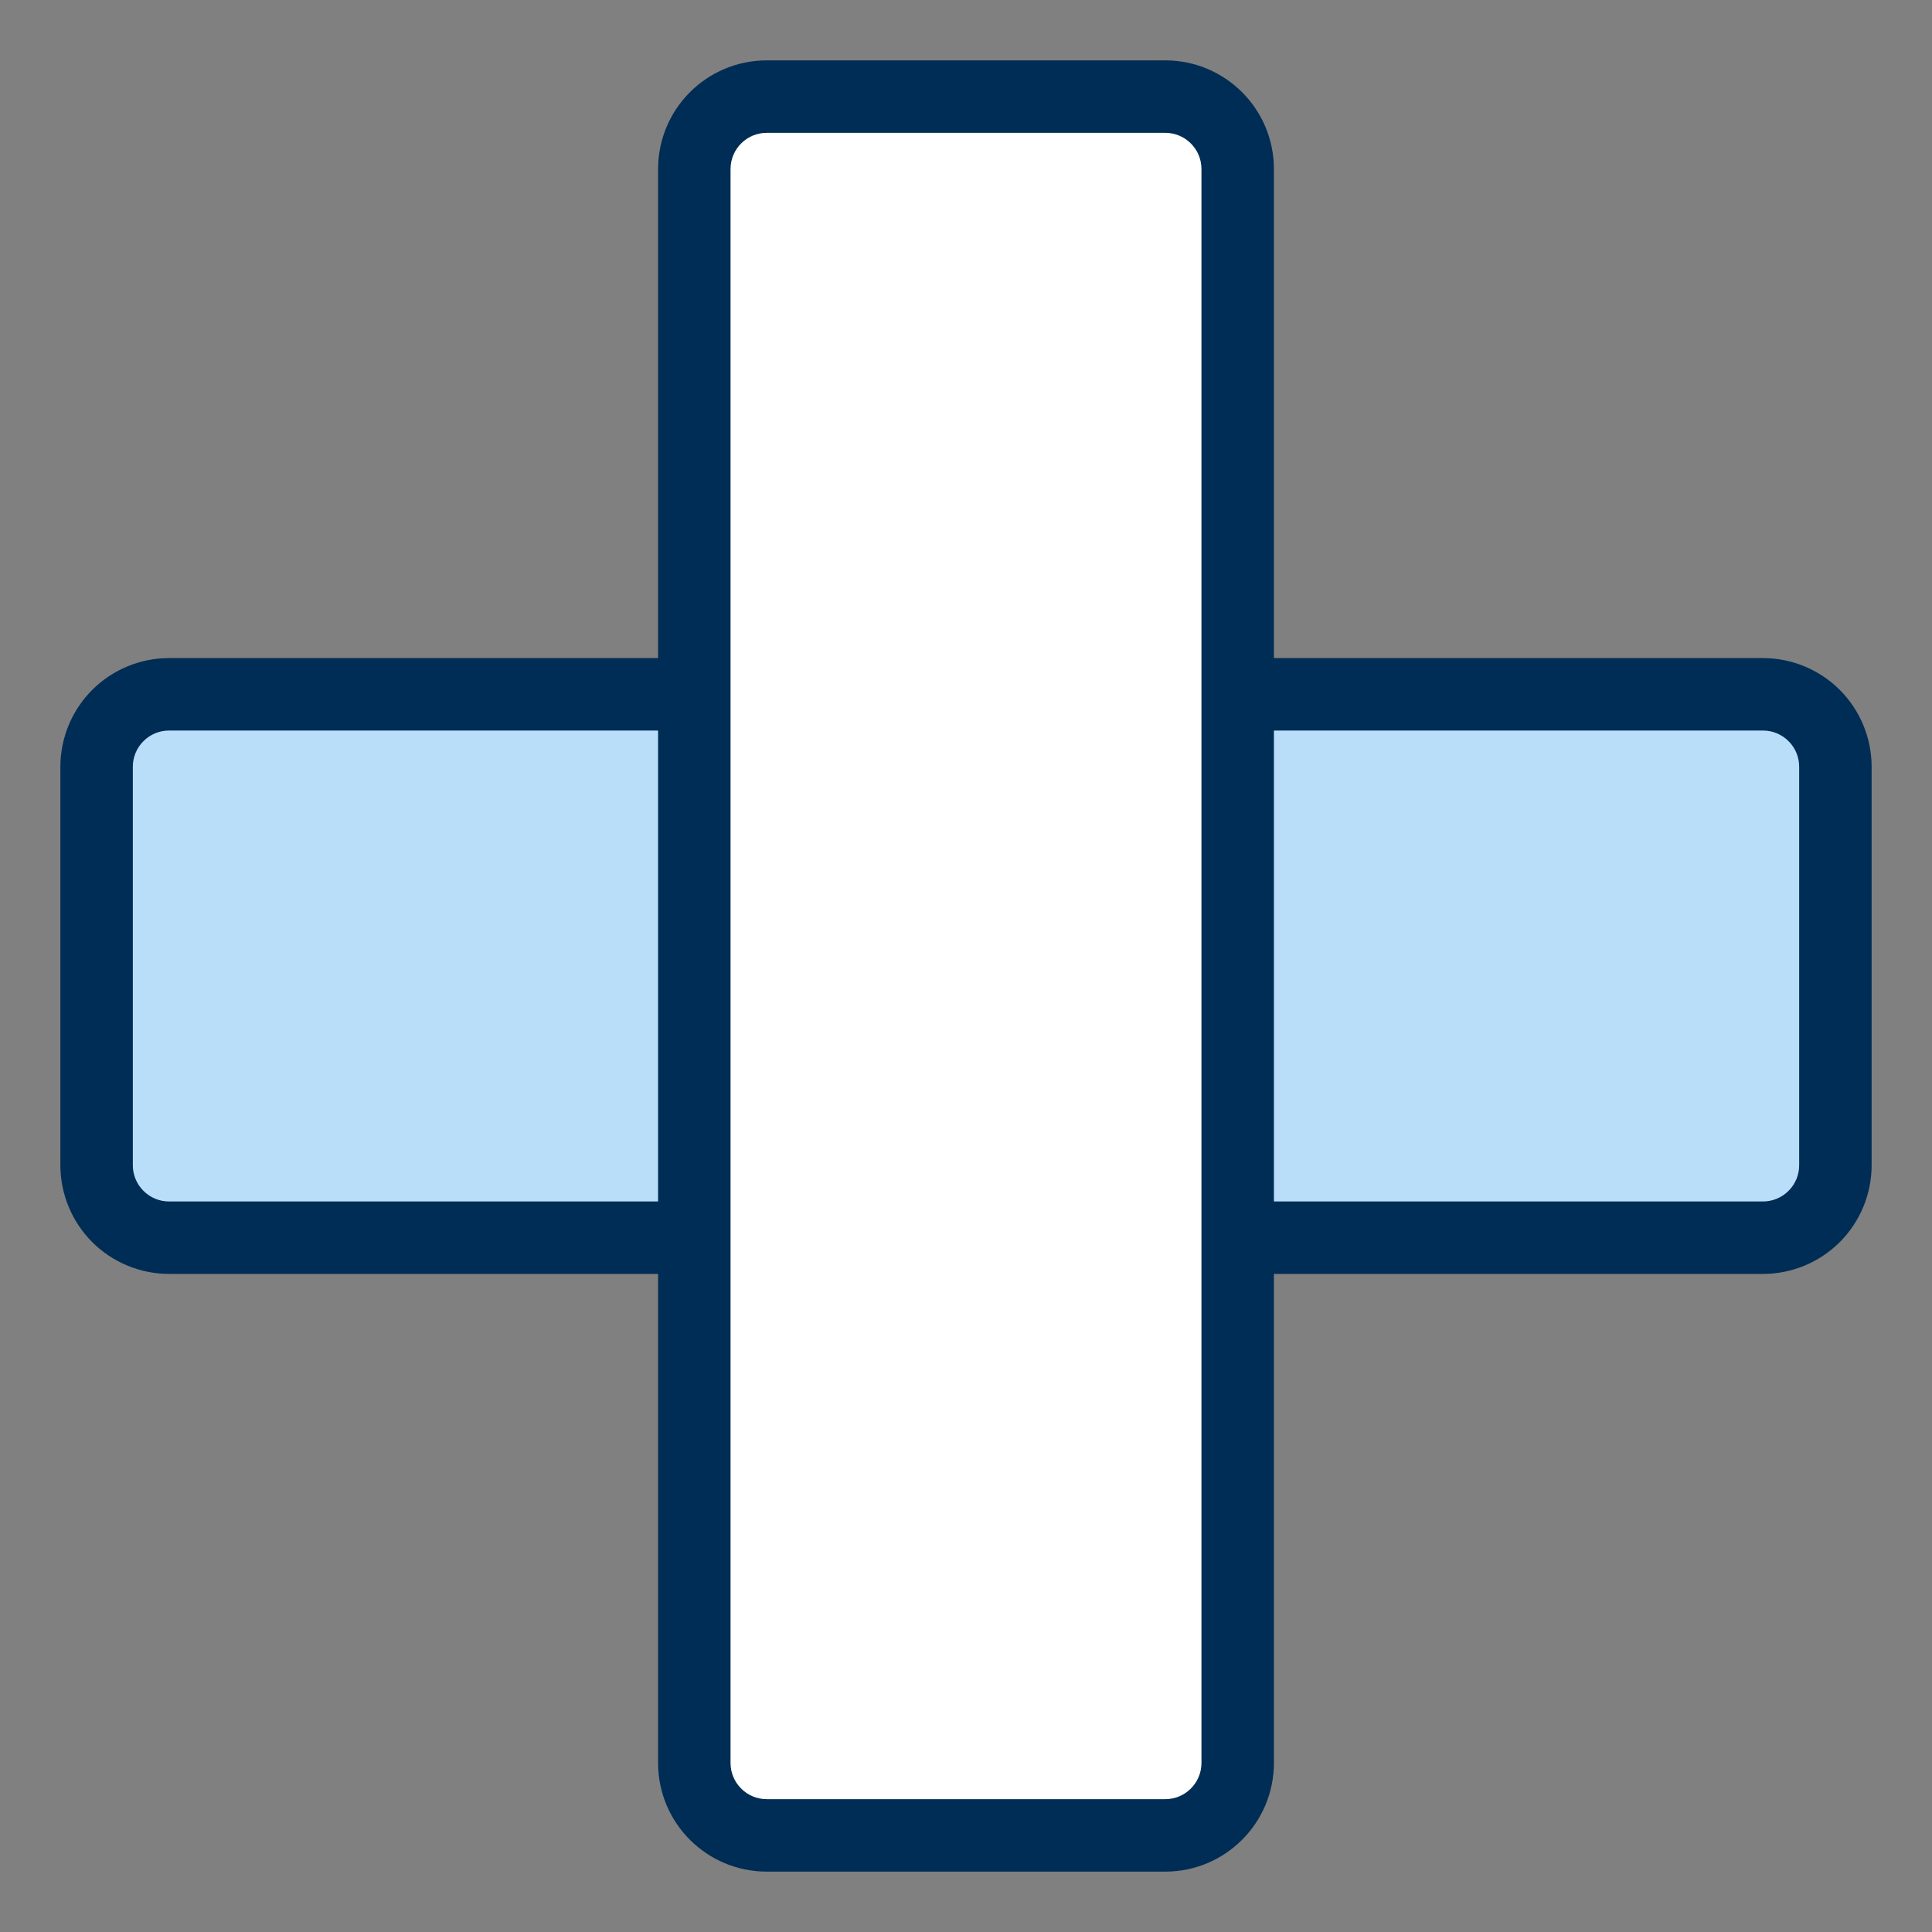 <svg class="MuiSvgIcon-root MuiSvgIcon-fontSizeMedium css-1sxg9kj" focusable="false" aria-hidden="true" viewBox="0 0 32 32" data-test-id="category_icon_Emergency_Emergency" style="max-width:100%" width="95" height="95" xmlns="http://www.w3.org/2000/svg"><rect x="0" y="0" width="32" height="32" fill="#808080" stroke="none"/><g clip-path="url(#clip0_9_497)"><path d="M30.4 11.5V18.1C30.4 19.432 29.86 20.5 29.2 20.5H2.8C2.14 20.5 1.6 19.432 1.6 18.1V11.5" fill="#B9DEFA"></path><path fill-rule="evenodd" clip-rule="evenodd" d="M29.2 12.1H20.5V10.9H29.2C29.677 10.9 30.135 11.09 30.473 11.427C30.81 11.765 31 12.223 31 12.7V19.3C31 19.777 30.81 20.235 30.473 20.573C30.135 20.91 29.677 21.1 29.2 21.1H20.5V19.9H29.2C29.359 19.9 29.512 19.837 29.624 19.724C29.737 19.612 29.8 19.459 29.8 19.3V12.7C29.8 12.541 29.737 12.388 29.624 12.276C29.512 12.163 29.359 12.1 29.2 12.1Z" fill="#002D55"></path><path d="M11.5 20.5H2.8C2.482 20.5 2.176 20.374 1.951 20.148C1.726 19.924 1.6 19.618 1.6 19.3V12.7C1.6 12.382 1.726 12.076 1.951 11.851C2.176 11.626 2.482 11.5 2.8 11.5H11.5" fill="#B9DEFA"></path><path fill-rule="evenodd" clip-rule="evenodd" d="M2.8 12.1C2.641 12.1 2.488 12.163 2.376 12.276C2.263 12.388 2.2 12.541 2.2 12.7V19.3C2.2 19.459 2.263 19.612 2.376 19.724C2.488 19.837 2.641 19.9 2.8 19.9H11.5V21.1H2.8C2.323 21.1 1.865 20.91 1.527 20.573C1.19 20.235 1 19.777 1 19.3V12.7C1 12.223 1.19 11.765 1.527 11.427C1.865 11.09 2.323 10.9 2.8 10.9H11.5V12.1H2.8Z" fill="#002D55"></path><path d="M19.3 1.6H12.7C12.037 1.6 11.5 2.137 11.5 2.8V29.2C11.5 29.863 12.037 30.4 12.7 30.4H19.3C19.963 30.4 20.5 29.863 20.5 29.2V2.8C20.5 2.137 19.963 1.6 19.3 1.6Z" fill="white"></path><path fill-rule="evenodd" clip-rule="evenodd" d="M12.7 2.2C12.369 2.2 12.1 2.469 12.1 2.8V29.2C12.1 29.531 12.369 29.8 12.7 29.8H19.3C19.631 29.8 19.9 29.531 19.9 29.2V2.8C19.9 2.469 19.631 2.2 19.3 2.2H12.7ZM10.9 2.8C10.9 1.806 11.706 1 12.7 1H19.3C20.294 1 21.1 1.806 21.1 2.8V29.2C21.1 30.194 20.294 31 19.3 31H12.7C11.706 31 10.9 30.194 10.9 29.2V2.8Z" fill="#002D55"></path></g><defs><clipPath id="clip0_9_497"><rect width="30" height="30" fill="white" transform="translate(1 1)"></rect></clipPath></defs></svg>